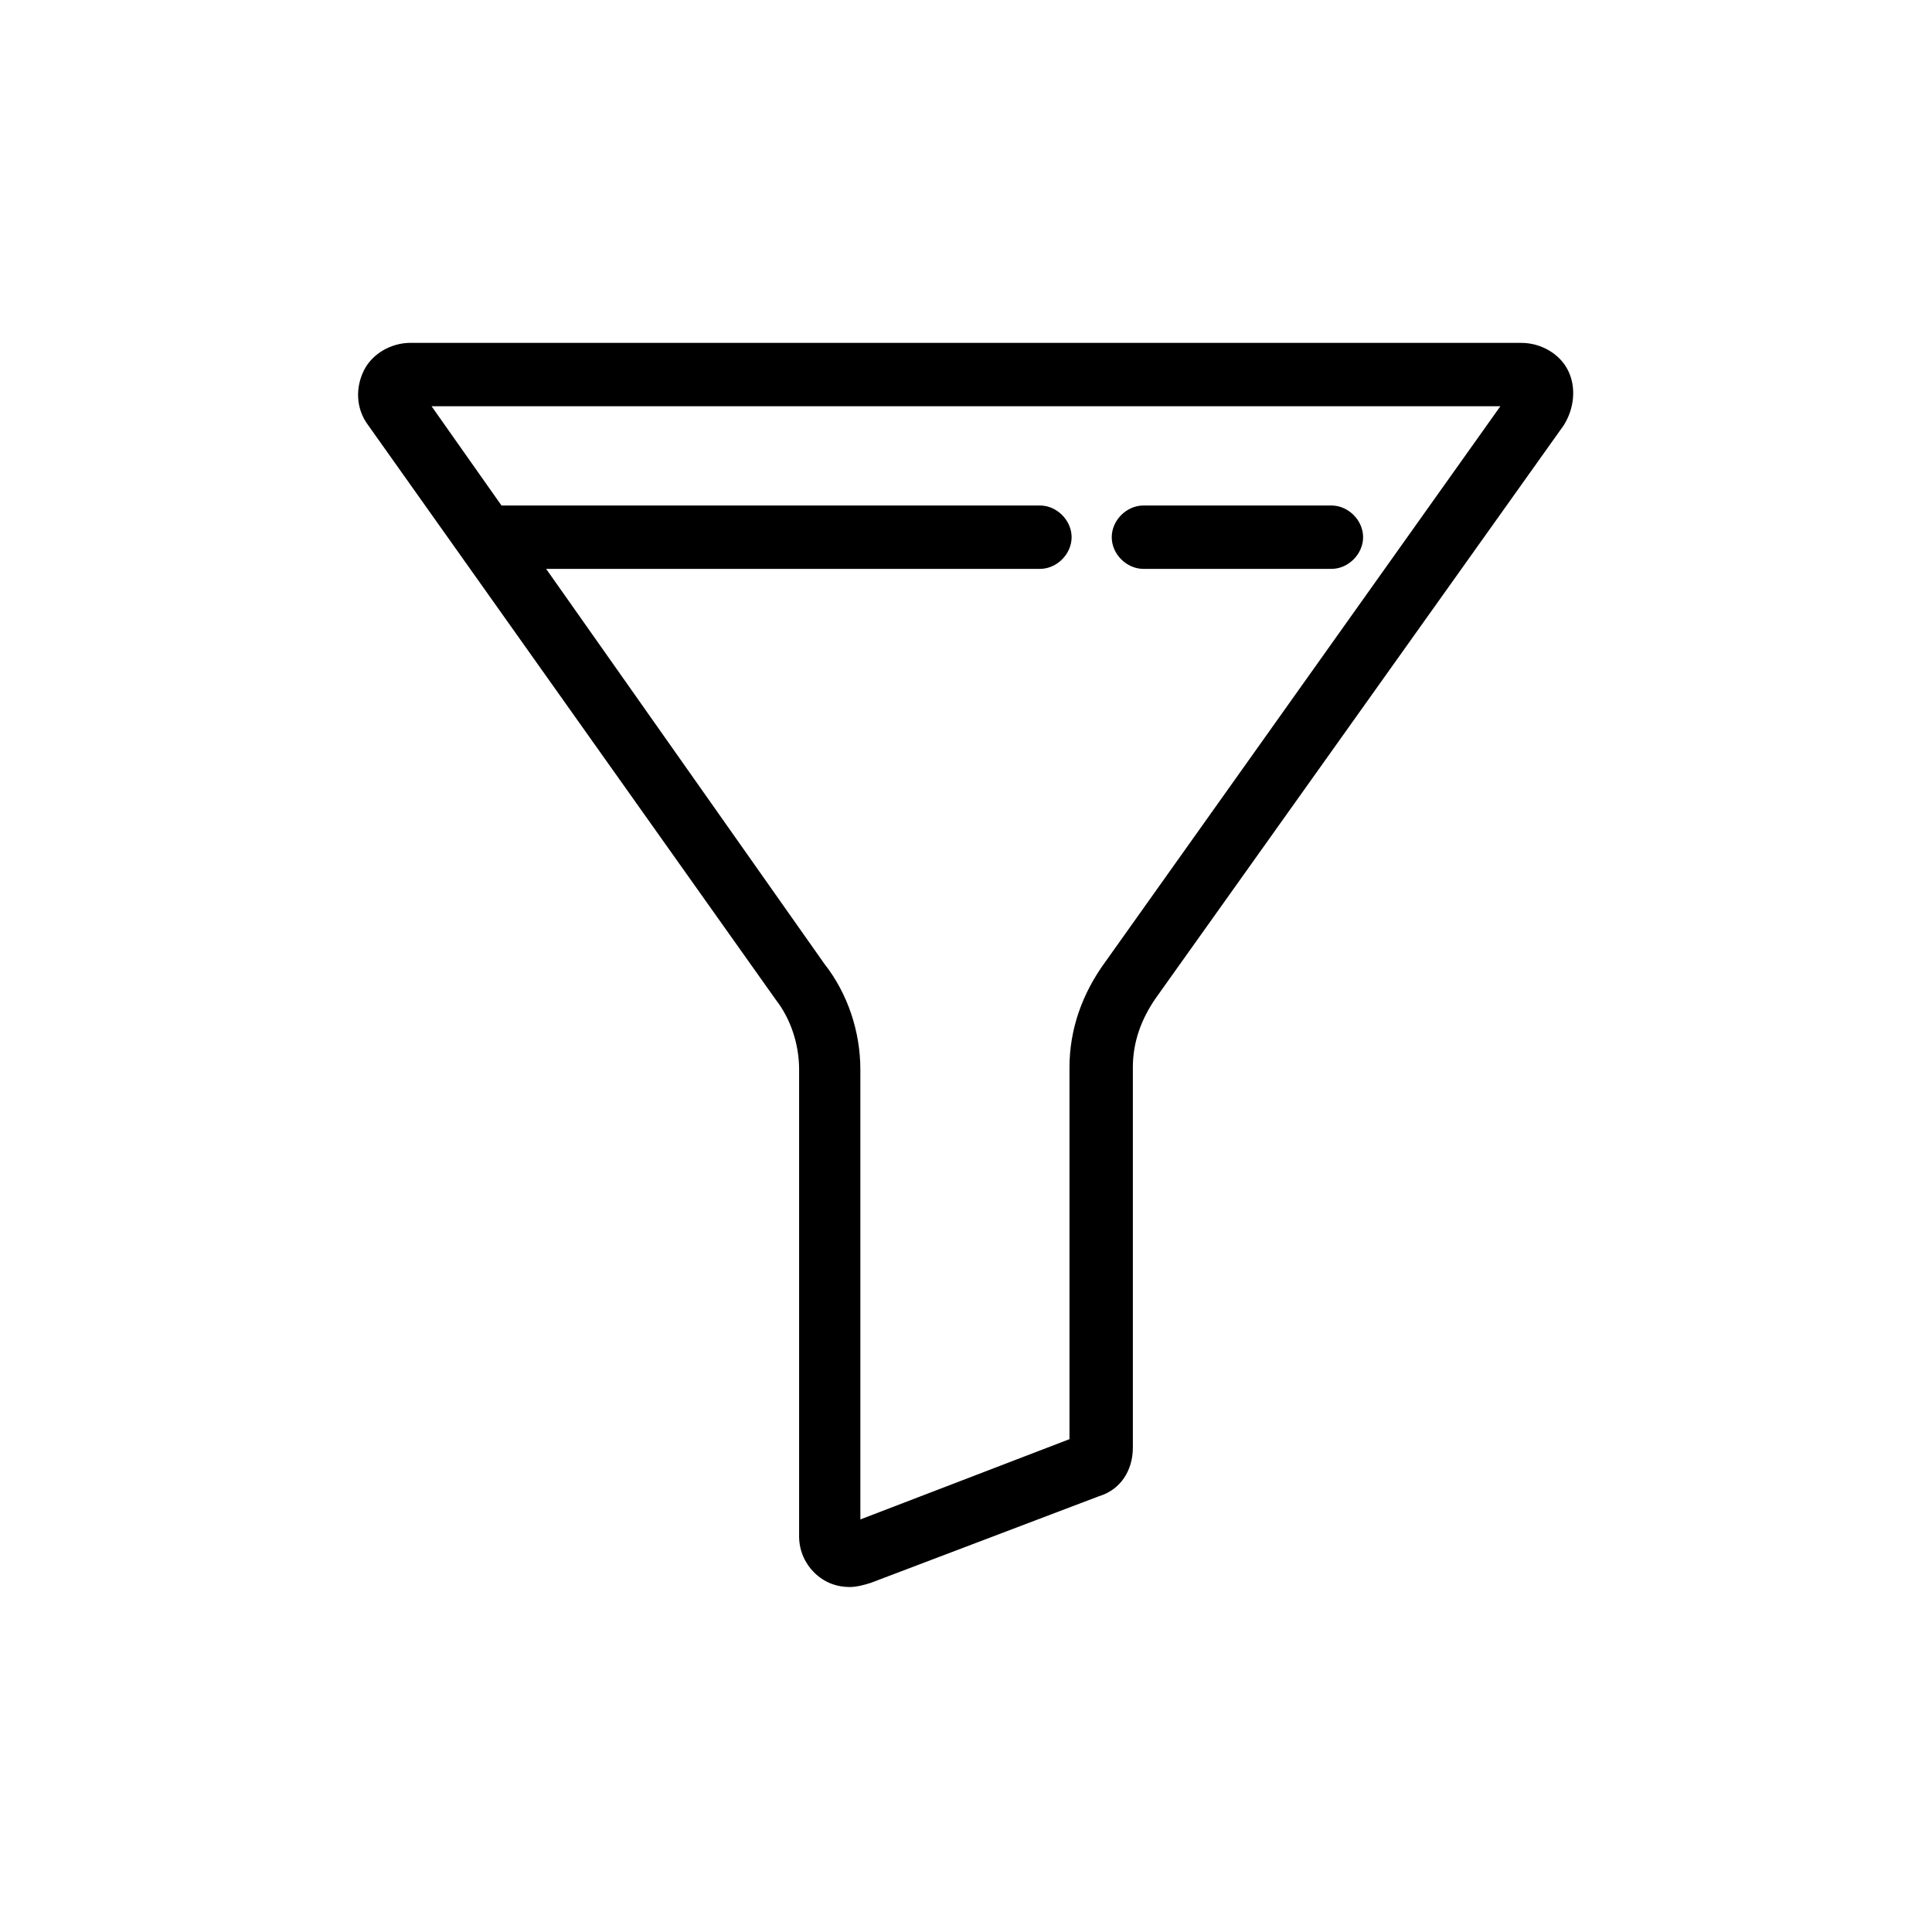 <?xml version="1.0" encoding="UTF-8"?>
<!-- Uploaded to: ICON Repo, www.svgrepo.com, Generator: ICON Repo Mixer Tools -->
<svg fill="#000000" width="800px" height="800px" version="1.1" viewBox="144 144 512 512" xmlns="http://www.w3.org/2000/svg">
 <g>
  <path d="m547.22 234.86h-294.45c-5.039 0-10.078 2.801-12.316 7.277-2.238 4.477-2.238 10.078 1.121 14.555l108.04 152.27c3.918 5.039 6.156 11.754 6.156 18.473v123.71c0 3.918 1.68 7.277 3.918 9.516 2.801 2.801 6.156 3.918 9.516 3.918 1.68 0 3.918-0.559 5.598-1.121l60.457-22.953c5.598-1.68 8.957-6.719 8.957-12.875v-100.76c0-6.719 2.238-12.875 6.156-18.473l108.04-151.7c2.801-4.477 3.359-10.078 1.121-14.555-2.234-4.473-7.273-7.273-12.312-7.273zm-110.28 164.02c-6.156 8.398-9.516 17.914-9.516 27.988v98.523l-55.418 21.273-0.004-119.23c0-10.078-3.359-20.152-9.516-27.988l-104.12-147.79h283.25z"/>
  <path d="m419.59 294.76h-144.98c-4.477 0-8.398-3.918-8.398-8.398 0-4.477 3.918-8.398 8.398-8.398h144.98c4.477 0 8.398 3.918 8.398 8.398s-3.918 8.398-8.398 8.398z"/>
  <path d="m496.84 294.76h-49.82c-4.477 0-8.398-3.918-8.398-8.398 0-4.477 3.918-8.398 8.398-8.398h49.82c4.477 0 8.398 3.918 8.398 8.398-0.004 4.481-3.922 8.398-8.398 8.398z"/>
 </g>
</svg>